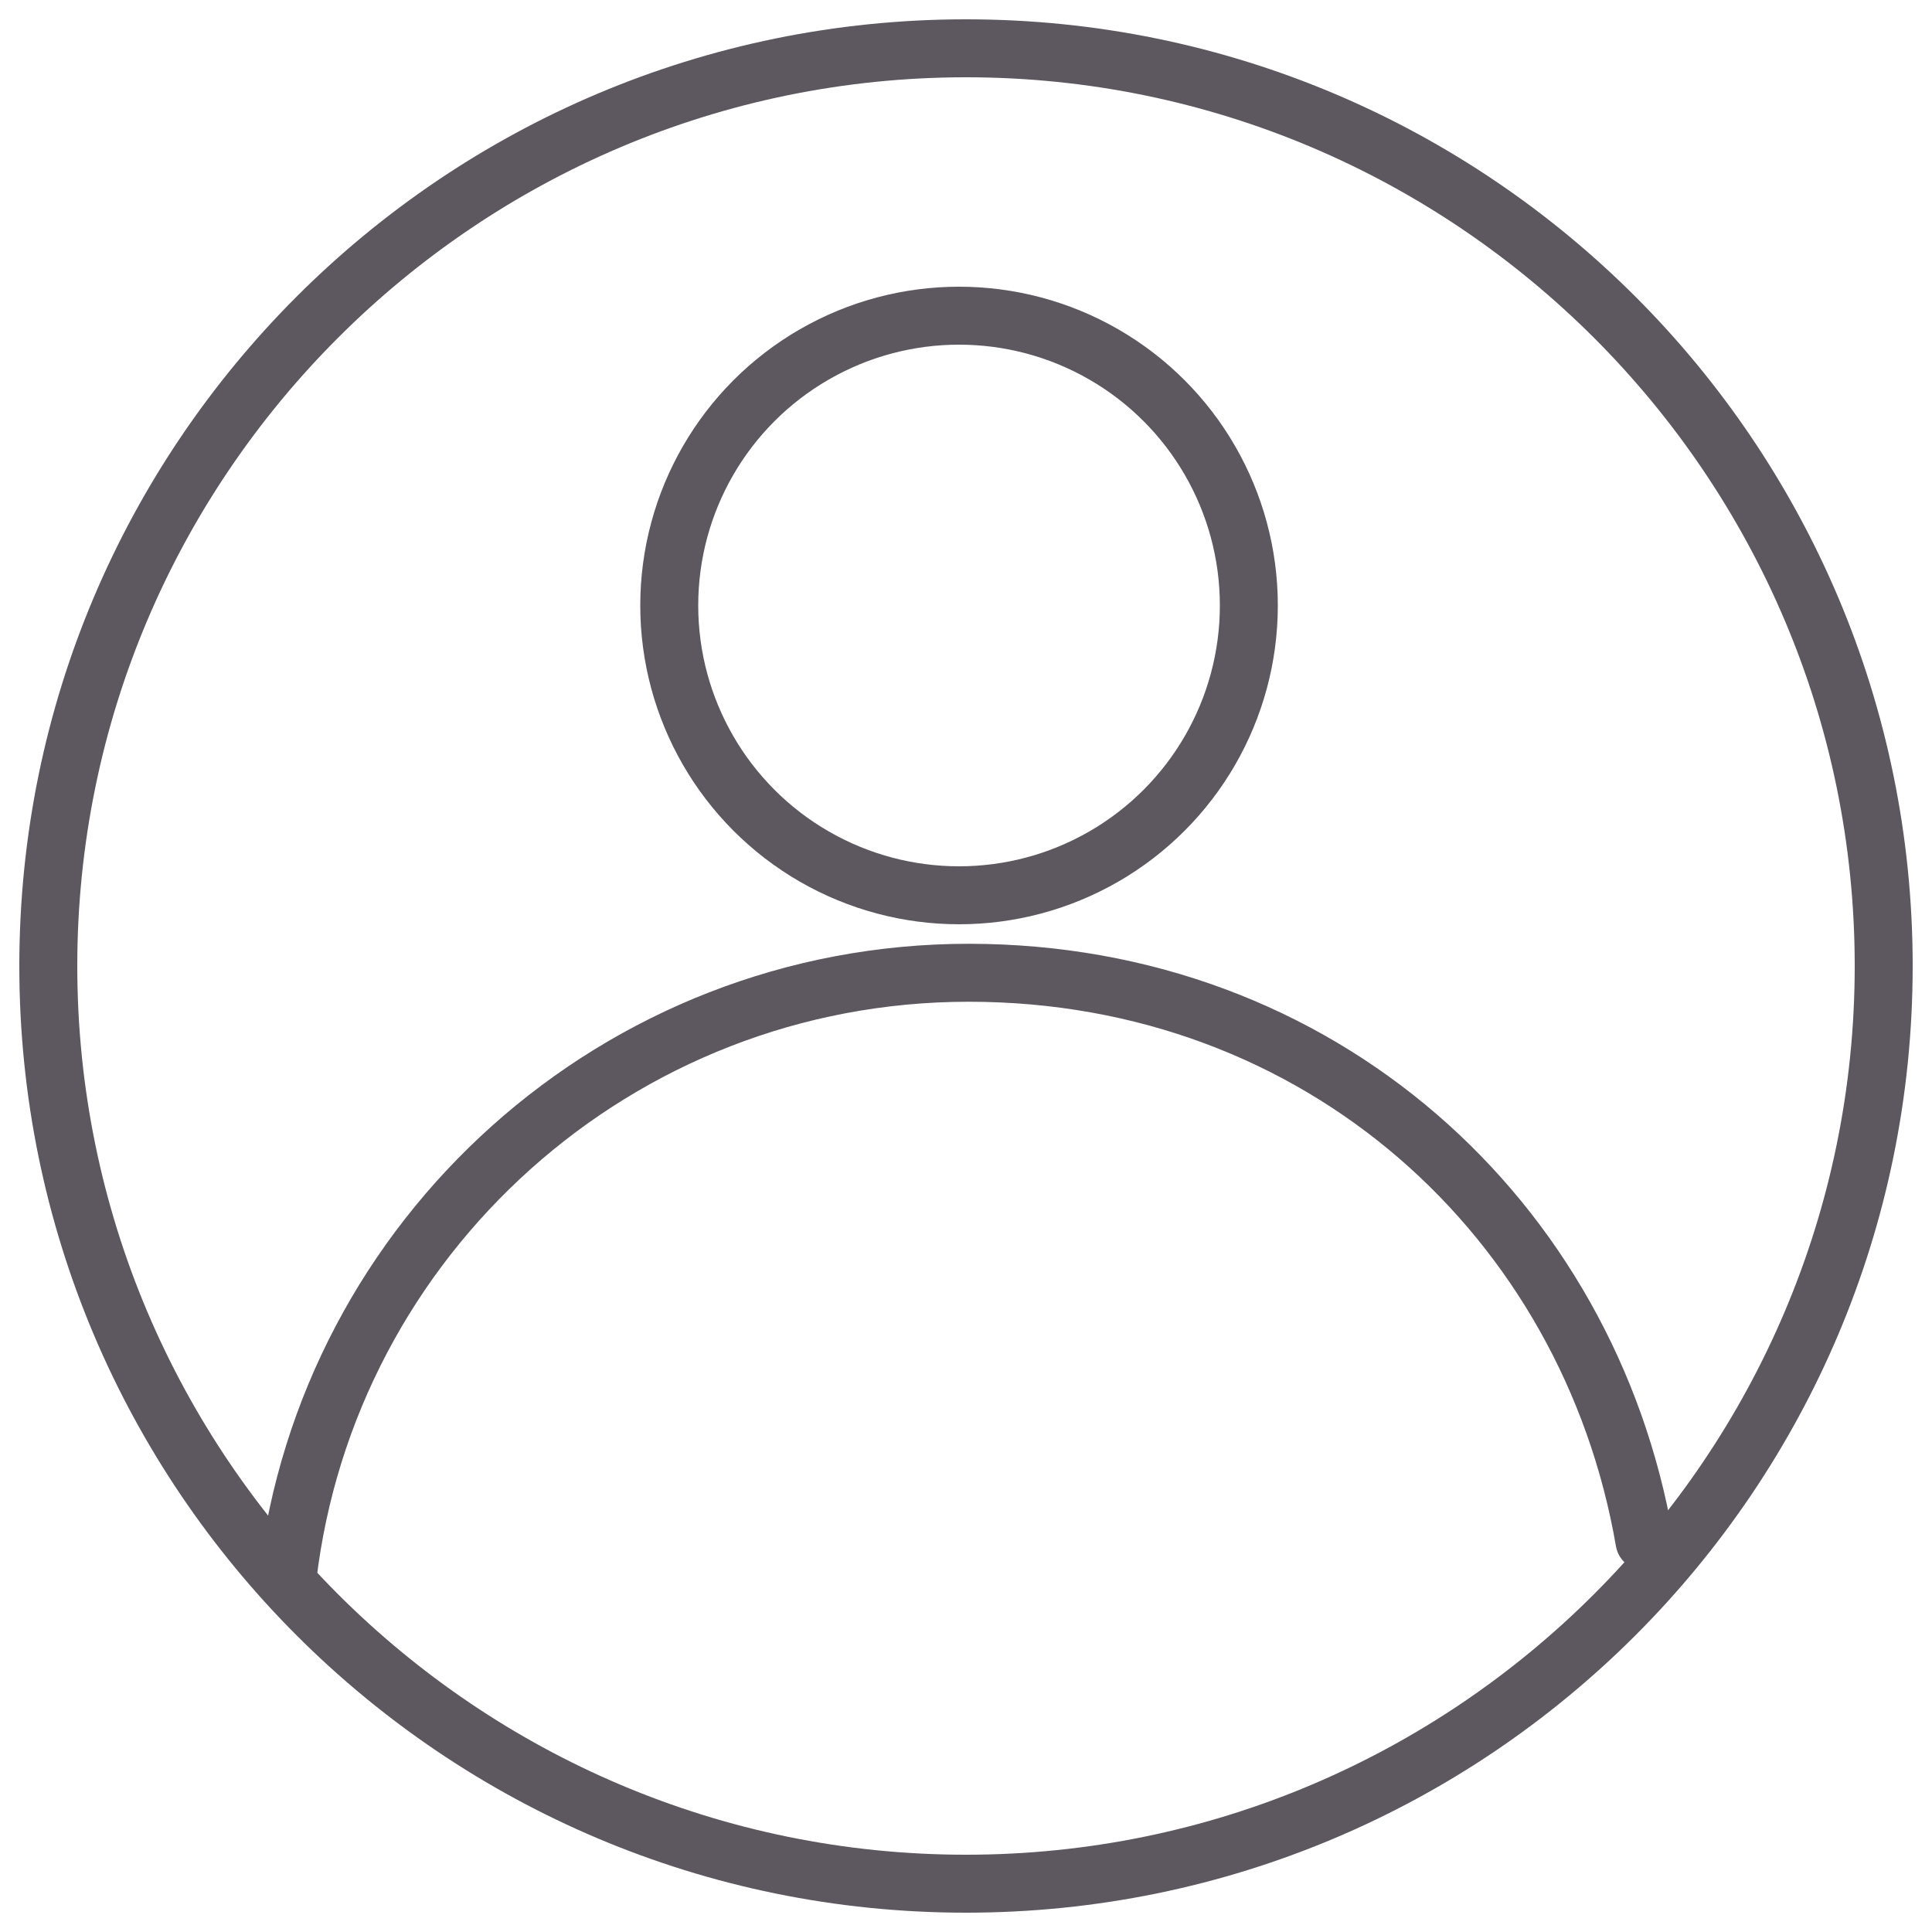 <?xml version="1.0" encoding="UTF-8"?><svg id="_線画" xmlns="http://www.w3.org/2000/svg" viewBox="0 0 100 100"><defs><style>.cls-1{stroke-linecap:round;stroke-linejoin:round;}.cls-1,.cls-2{fill:none;stroke:#5d585f;stroke-width:3px;}.cls-2{stroke-miterlimit:10;}.cls-3{fill:#5d585f;}</style></defs><path class="cls-3" d="M50,4c25.36,0,46,20.64,46,46s-20.64,46-46,46S4,75.36,4,50,24.64,4,50,4M50,1C22.94,1,1,22.94,1,50s21.94,49,49,49,49-21.94,49-49S77.06,1,50,1h0Z"/><circle class="cls-2" cx="49.64" cy="31.34" r="15"/><path class="cls-1" d="M14.88,81.66c2.07-17.63,17.07-31.31,35.26-31.31s32.1,12.72,34.98,29.43"/></svg>